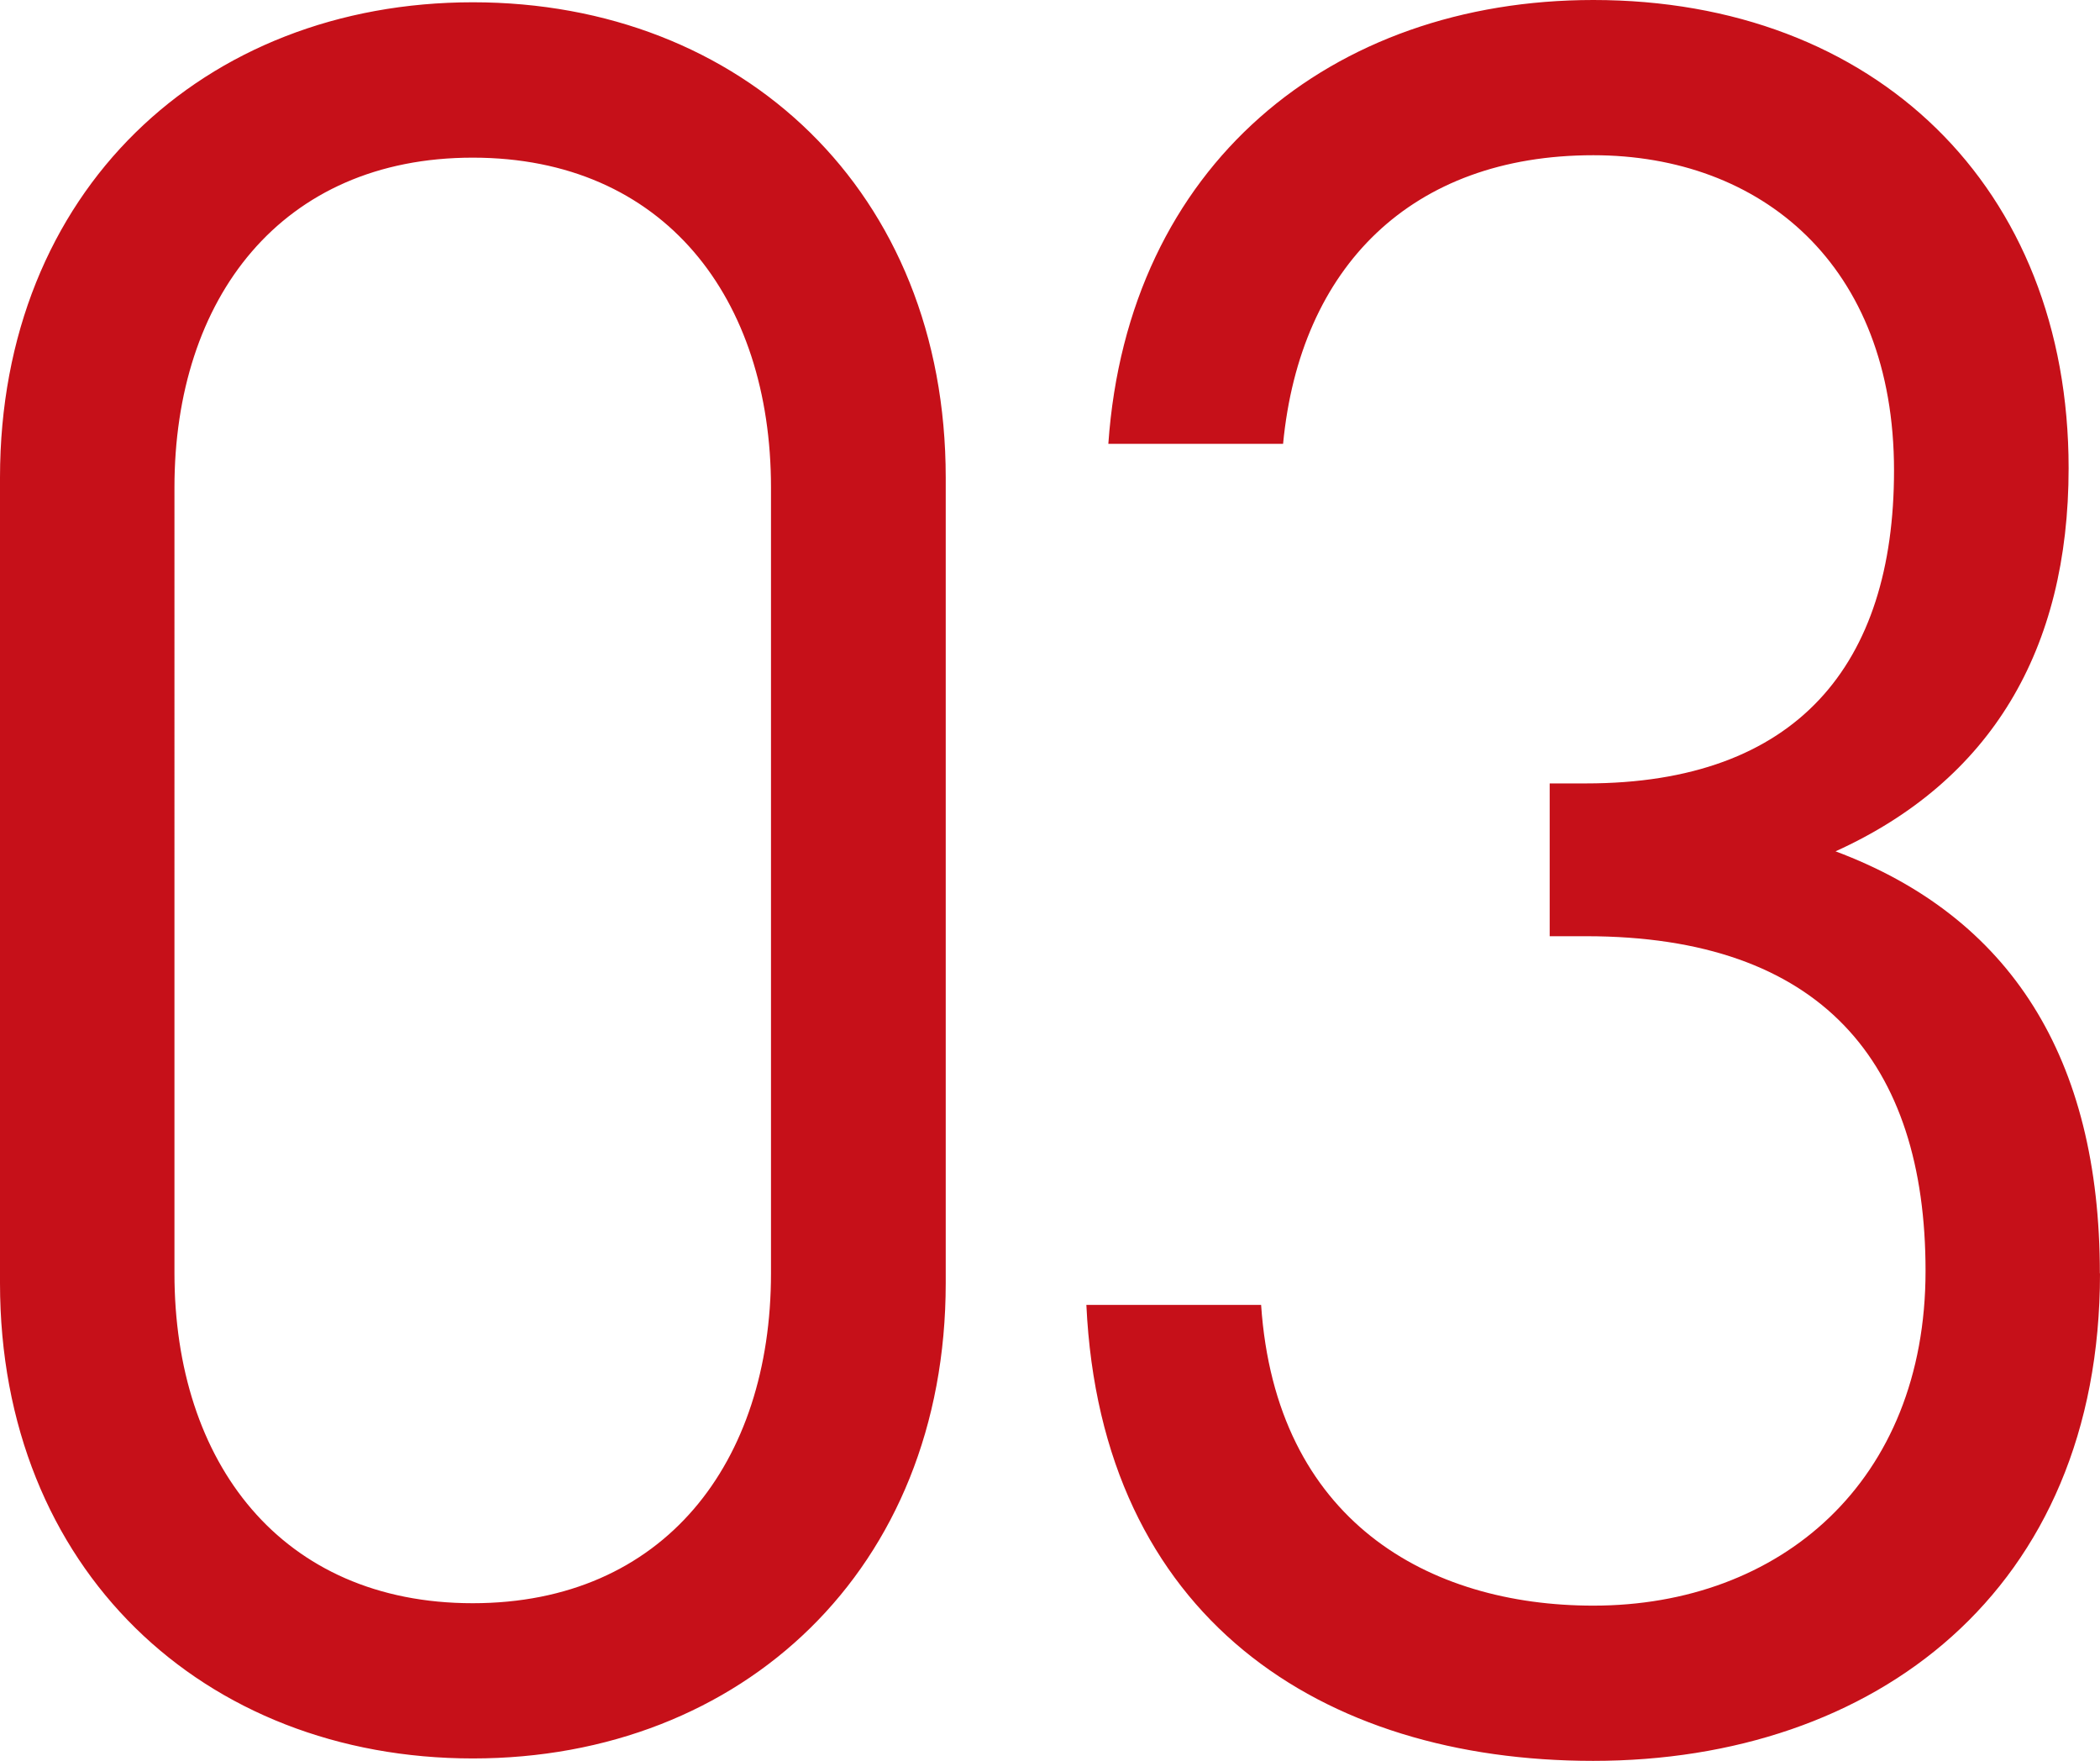 <svg xmlns="http://www.w3.org/2000/svg" width="58.888" height="49.368" viewBox="0 0 58.888 49.368"><path d="M-2.788-12.92V-35.5c0-8.024-5.712-13.328-13.26-13.328s-13.26,5.3-13.26,13.328V-12.92C-29.308-4.9-23.6.408-16.048.408S-2.788-4.9-2.788-12.92Zm-4.9-.272c0,5.3-2.992,9.248-8.364,9.248s-8.364-3.944-8.364-9.248V-35.224c0-5.3,2.992-9.248,8.364-9.248s8.364,3.944,8.364,9.248Zm37.264,0c0-6.052-2.516-10-7.412-11.832C26.52-27,28.7-30.668,28.7-35.768c0-7.888-5.44-13.124-13.328-13.124-7.344,0-13.056,4.624-13.6,12.444h4.9c.476-4.964,3.6-8.092,8.7-8.092,4.692,0,8.432,3.06,8.432,8.84,0,5.44-2.72,8.772-8.636,8.772h-1.02v4.284h1.02c6.6,0,9.52,3.536,9.52,9.384,0,5.916-4.08,9.384-9.316,9.384-4.624,0-8.908-2.38-9.316-8.432h-4.9C1.564-3.536,7.752.476,15.368.476,23.256.476,29.58-4.284,29.58-13.192Z" transform="translate(29.308 48.892)" fill="#c61019"/></svg>